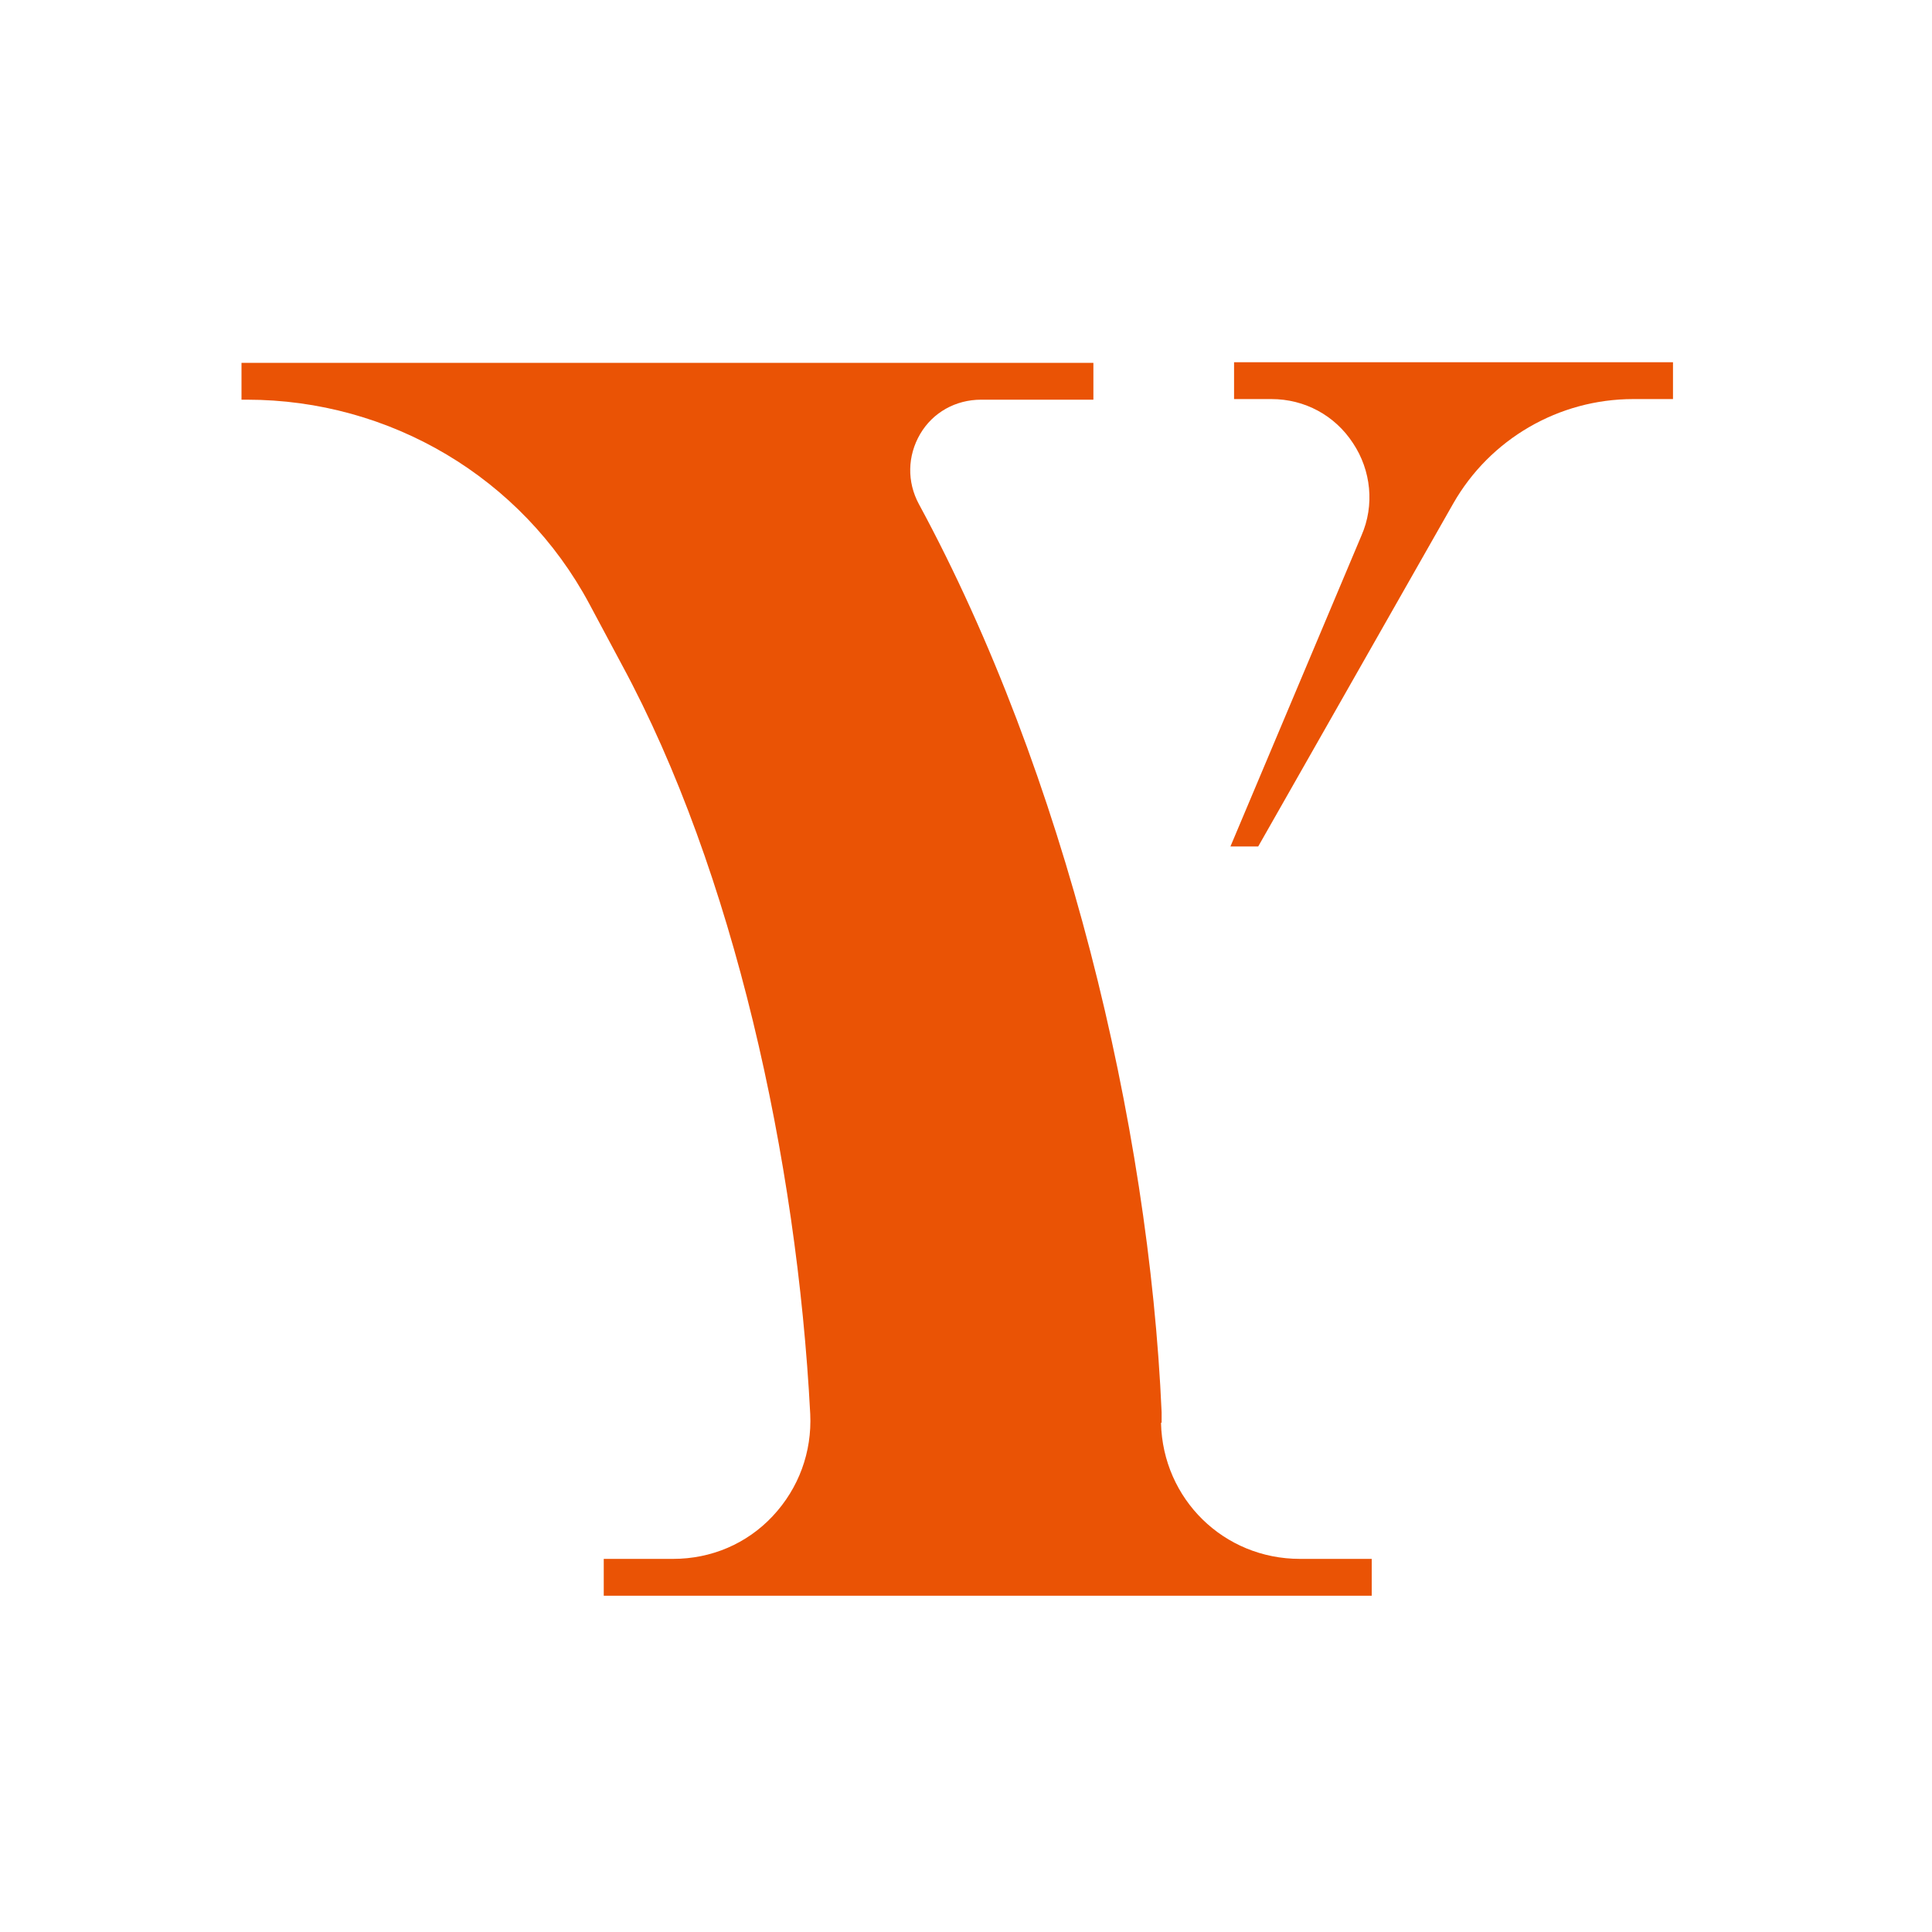 <?xml version="1.0" encoding="UTF-8" standalone="no"?>
<svg
   version="1.1"
   viewBox="0 0 32 32"
   id="svg528"
   sodipodi:docname="text-logo.svg"
   width="32"
   height="32"
   inkscape:version="1.3.2 (091e20e, 2023-11-25, custom)"
   xmlns:inkscape="http://www.inkscape.org/namespaces/inkscape"
   xmlns:sodipodi="http://sodipodi.sourceforge.net/DTD/sodipodi-0.dtd"
   xmlns="http://www.w3.org/2000/svg"
   xmlns:svg="http://www.w3.org/2000/svg">
  <sodipodi:namedview
     id="namedview528"
     pagecolor="#000000"
     bordercolor="#000000"
     borderopacity="0.25"
     inkscape:showpageshadow="2"
     inkscape:pageopacity="0.0"
     inkscape:pagecheckerboard="0"
     inkscape:deskcolor="#d1d1d1"
     inkscape:zoom="5.7281533"
     inkscape:cx="-66.600872"
     inkscape:cy="10.212716"
     inkscape:window-width="1920"
     inkscape:window-height="1009"
     inkscape:window-x="-8"
     inkscape:window-y="-8"
     inkscape:window-maximized="1"
     inkscape:current-layer="svg528" />
  <defs
     id="defs1">
    <style
       id="style1">

      .cls-5 {
        fill: #ea5305;
      }

      .cls-8 {
        fill: #8e6950;
      }

    </style>
  </defs>
  <!-- Generator: Adobe Illustrator 28.7.1, SVG Export Plug-In . SVG Version: 1.2.0 Build 142)  -->
  <g
     id="g528"
     transform="translate(-305.12,-231.69)">
    <g
       id="_圖層_1"
       data-name="圖層_1">
      <g
         id="g67">
        <g
           id="g64">
          <path
             class="cls-5"
             d="m 325.56,237.69 v 0.61 h 0.62 c 0.55,0 1.05,0.27 1.35,0.73 0.3,0.45 0.36,1.03 0.14,1.53 l -2.17,5.15 h 0.46 l 3.23,-5.68 c 0.61,-1.07 1.75,-1.73 2.98,-1.73 h 0.66 v -0.61 h -7.28 z"
             id="path63" />
          <path
             class="cls-5"
             d="m 324.36,255.25 v -0.07 c 0,0 0,-0.08 0,-0.1 -0.21,-4.77 -1.6,-10.57 -4.02,-15.04 -0.2,-0.37 -0.19,-0.8 0.02,-1.16 0.21,-0.36 0.59,-0.57 1.01,-0.57 h 1.86 v -0.61 h -14.11 v 0.61 h 0.09 c 2.37,0 4.55,1.29 5.67,3.38 l 0.54,1.01 c 1.85,3.42 2.9,8.19 3.12,12.41 0.03,0.63 -0.19,1.23 -0.62,1.69 -0.43,0.46 -1.02,0.71 -1.65,0.71 h -1.15 v 0.61 h 12.72 v -0.61 h -1.19 c -1.26,0 -2.27,-0.99 -2.3,-2.25 z"
             id="path64" />
        </g>
      </g>
    </g>
  </g>
</svg>
